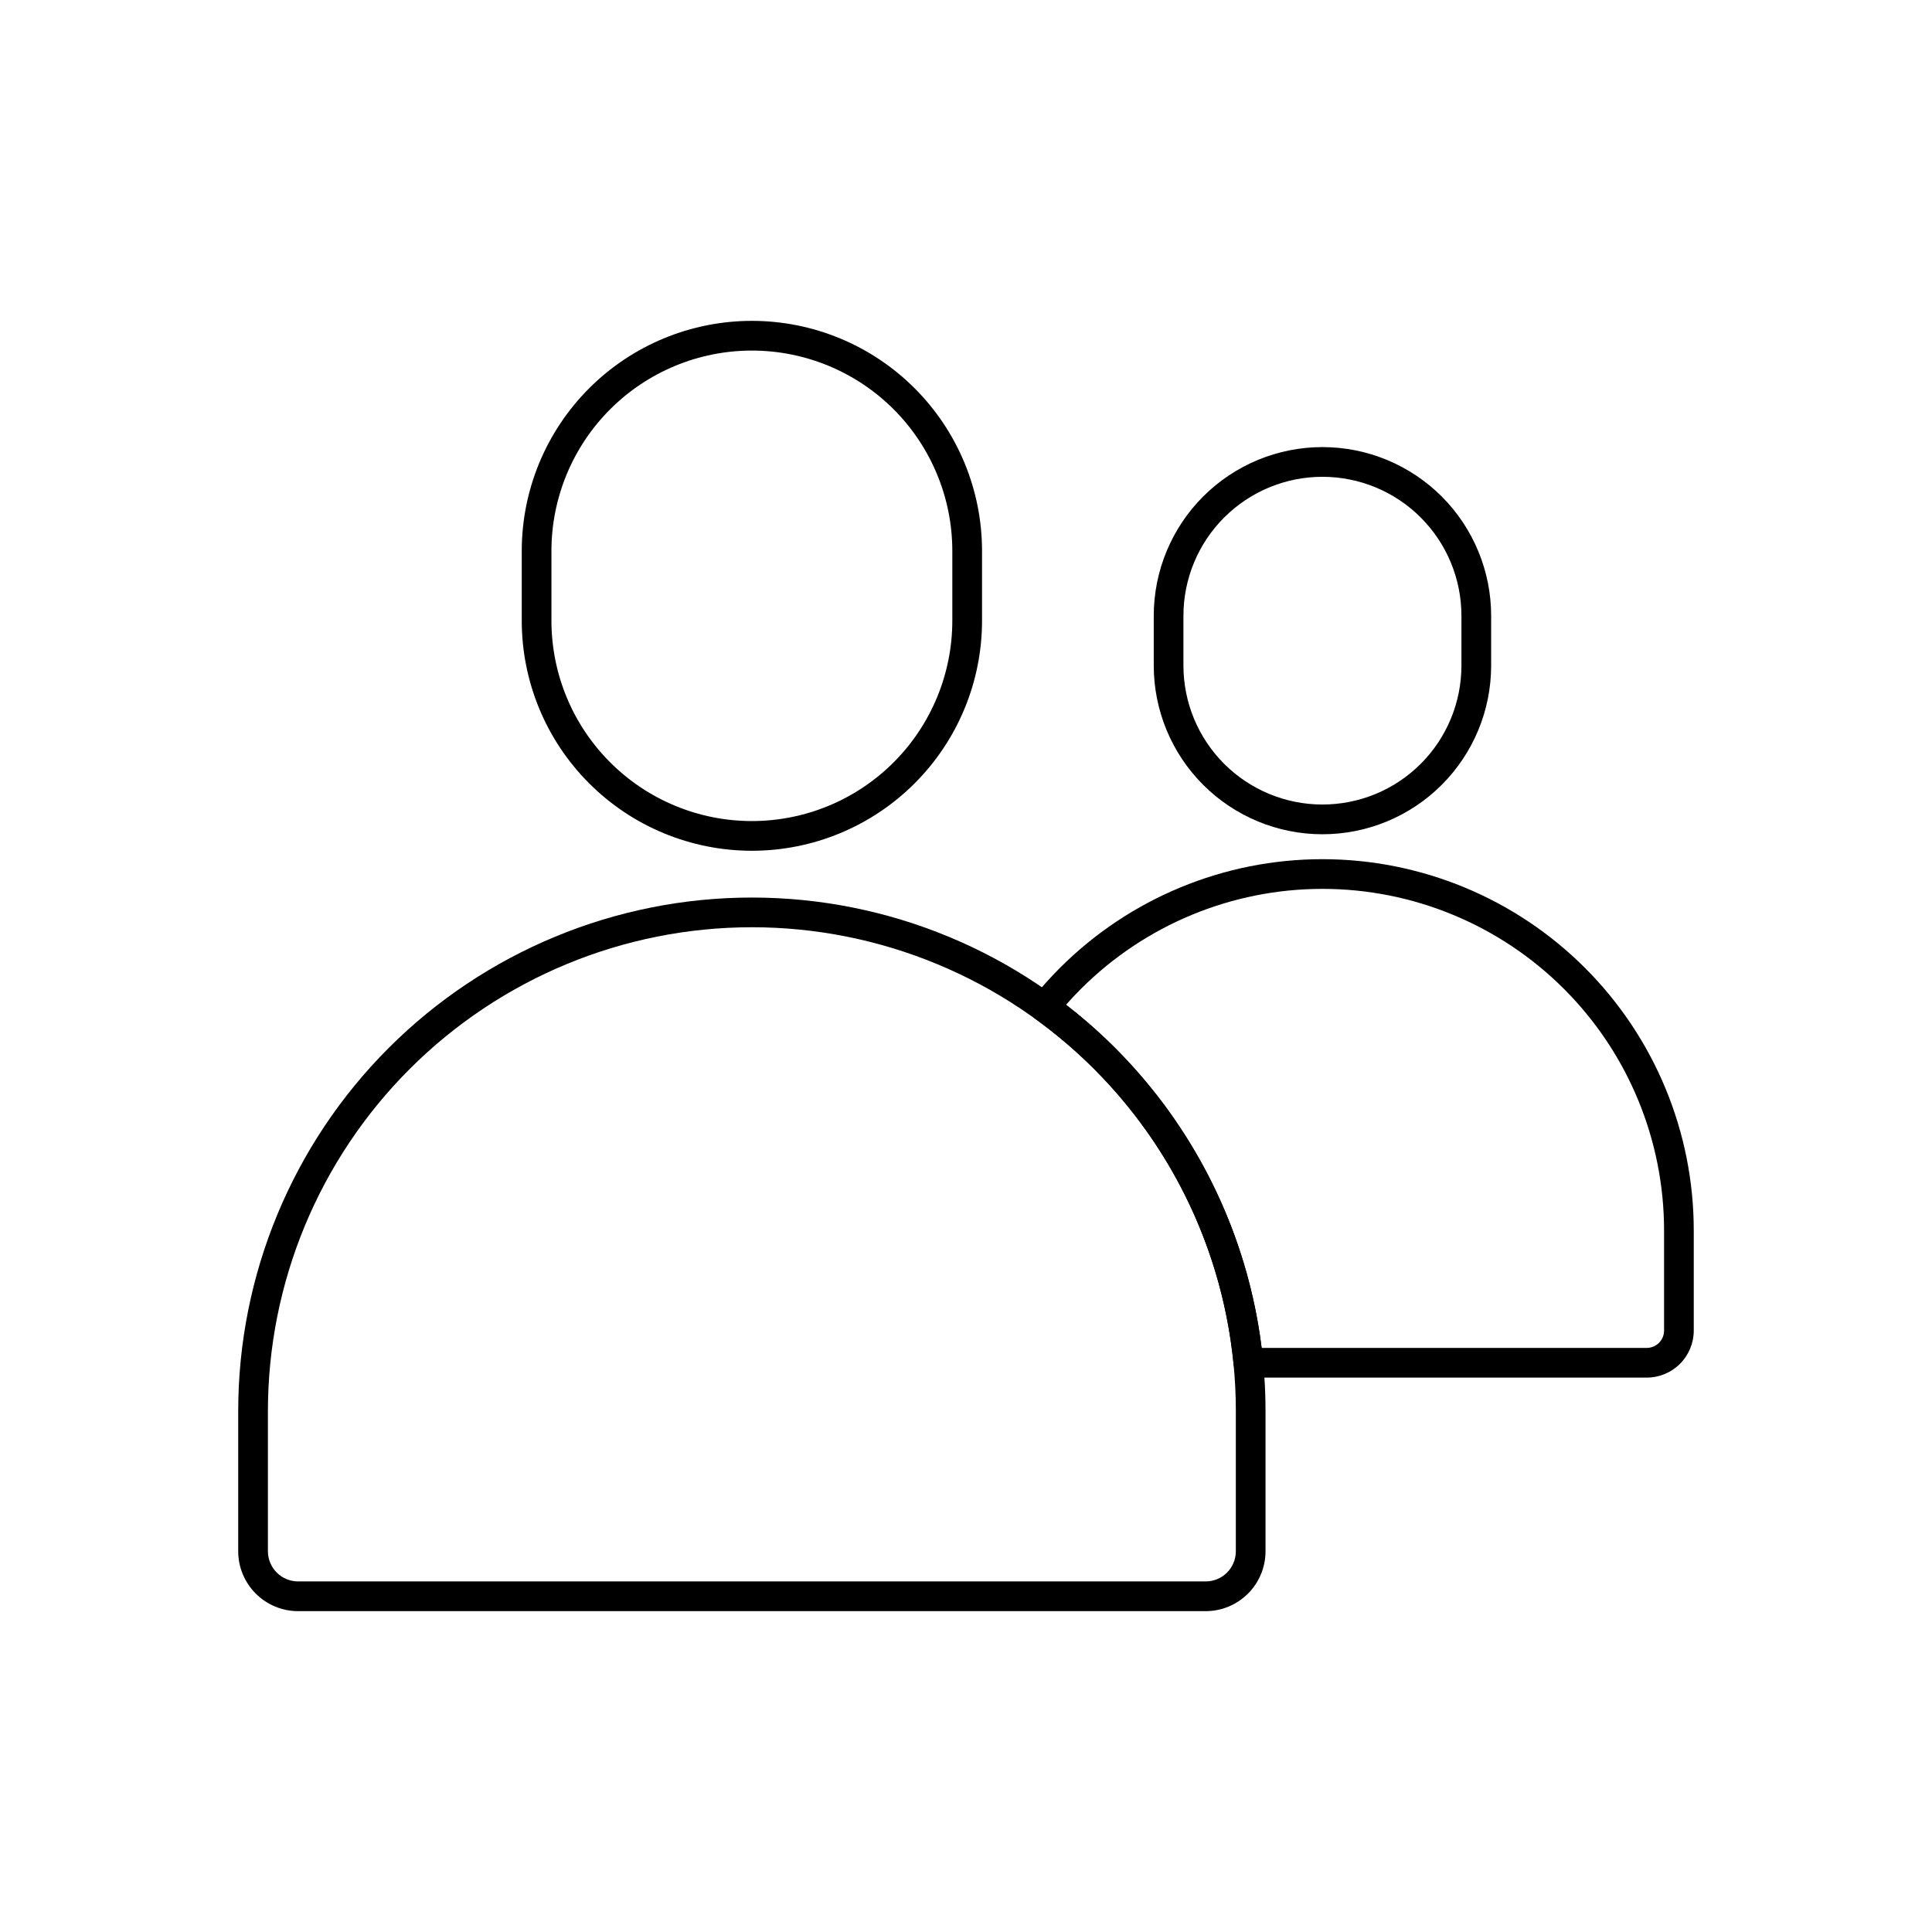 <?xml version="1.0" encoding="UTF-8"?>
<!-- Uploaded to: SVG Repo, www.svgrepo.com, Generator: SVG Repo Mixer Tools -->
<svg fill="#000000" width="800px" height="800px" version="1.1" viewBox="144 144 512 512" xmlns="http://www.w3.org/2000/svg">
 <g fill-rule="evenodd">
  <path d="m404.25 290.02c0-16.172-6.422-31.688-17.863-43.125-11.434-11.438-26.949-17.863-43.121-17.863h-0.012c-16.168 0-31.684 6.426-43.117 17.863-11.445 11.438-17.867 26.953-17.867 43.125v18.453c0 16.176 6.422 31.688 17.867 43.125 11.434 11.438 26.949 17.863 43.117 17.863h0.012c16.172 0 31.688-6.426 43.121-17.863 11.441-11.438 17.863-26.949 17.863-43.125v-18.453zm-7.875 0v18.453c0 14.09-5.598 27.602-15.551 37.555-9.965 9.969-23.477 15.562-37.559 15.562h-0.012c-14.082 0-27.59-5.594-37.555-15.562-9.965-9.953-15.562-23.465-15.562-37.555v-18.453c0-14.078 5.598-27.586 15.562-37.555 9.965-9.957 23.473-15.559 37.555-15.559h0.012c14.082 0 27.594 5.602 37.559 15.559 9.953 9.969 15.551 23.477 15.551 37.555z"/>
  <path d="m539.17 307.19c0-11.855-4.711-23.223-13.094-31.613-8.387-8.379-19.758-13.094-31.609-13.094h-0.008c-11.859 0-23.223 4.715-31.609 13.094-8.383 8.391-13.094 19.758-13.094 31.613v13.188c0 11.855 4.711 23.23 13.094 31.609 8.387 8.391 19.75 13.098 31.609 13.098h0.008c11.852 0 23.223-4.707 31.609-13.098 8.383-8.379 13.094-19.754 13.094-31.609v-13.188zm-7.875 0v13.188c0 9.77-3.875 19.133-10.785 26.043-6.906 6.906-16.273 10.785-26.043 10.785h-0.008c-9.77 0-19.137-3.879-26.043-10.785-6.91-6.91-10.793-16.273-10.793-26.043v-13.188c0-9.762 3.883-19.137 10.793-26.043 6.906-6.91 16.273-10.789 26.043-10.789h0.008c9.77 0 19.137 3.879 26.043 10.789 6.91 6.906 10.785 16.281 10.785 26.043z"/>
  <path d="m479.38 517.98c0-36.105-14.34-70.723-39.867-96.254-25.531-25.531-60.152-39.867-96.25-39.867h-0.008c-36.105 0-70.73 14.336-96.258 39.867s-39.871 60.148-39.871 96.254v37.121c0 4.211 1.676 8.242 4.652 11.223 2.973 2.969 7.012 4.648 11.219 4.648h240.52c4.207 0 8.238-1.68 11.211-4.648 2.984-2.981 4.648-7.012 4.648-11.223zm-7.871 0v37.121c0 2.125-0.836 4.152-2.336 5.652s-3.535 2.34-5.652 2.34h-240.52c-2.125 0-4.152-0.84-5.652-2.34s-2.348-3.527-2.348-5.652v-37.121c0-34.016 13.516-66.633 37.57-90.684 24.055-24.051 56.672-37.566 90.688-37.566h0.008c34.008 0 66.633 13.516 90.688 37.566 24.047 24.051 37.559 56.668 37.559 90.684z"/>
  <path d="m417.75 408.46c-0.676 0.844-0.977 1.922-0.836 2.992 0.152 1.07 0.727 2.031 1.598 2.668 5.449 3.945 10.613 8.344 15.438 13.16 21.098 21.105 34.086 48.801 36.961 78.242 0.195 2.023 1.891 3.559 3.91 3.559h105.58c3.305 0 6.477-1.316 8.809-3.652 2.336-2.34 3.652-5.504 3.652-8.809v-26.531c0-26.094-10.367-51.121-28.82-69.578-18.453-18.453-43.484-28.82-69.582-28.82-26.094 0-51.125 10.367-69.578 28.82-2.535 2.535-4.914 5.188-7.133 7.949zm8.762 1.812c1.266-1.434 2.574-2.836 3.938-4.191 16.977-16.977 40.004-26.52 64.012-26.52 24.012 0 47.039 9.543 64.016 26.52 16.973 16.973 26.516 40 26.516 64.008v26.531c0 1.219-0.48 2.383-1.348 3.242-0.859 0.859-2.023 1.348-3.242 1.348h-102.05c-3.707-29.922-17.285-57.949-38.832-79.492-4.109-4.109-8.453-7.93-13.004-11.445z"/>
 </g>
</svg>